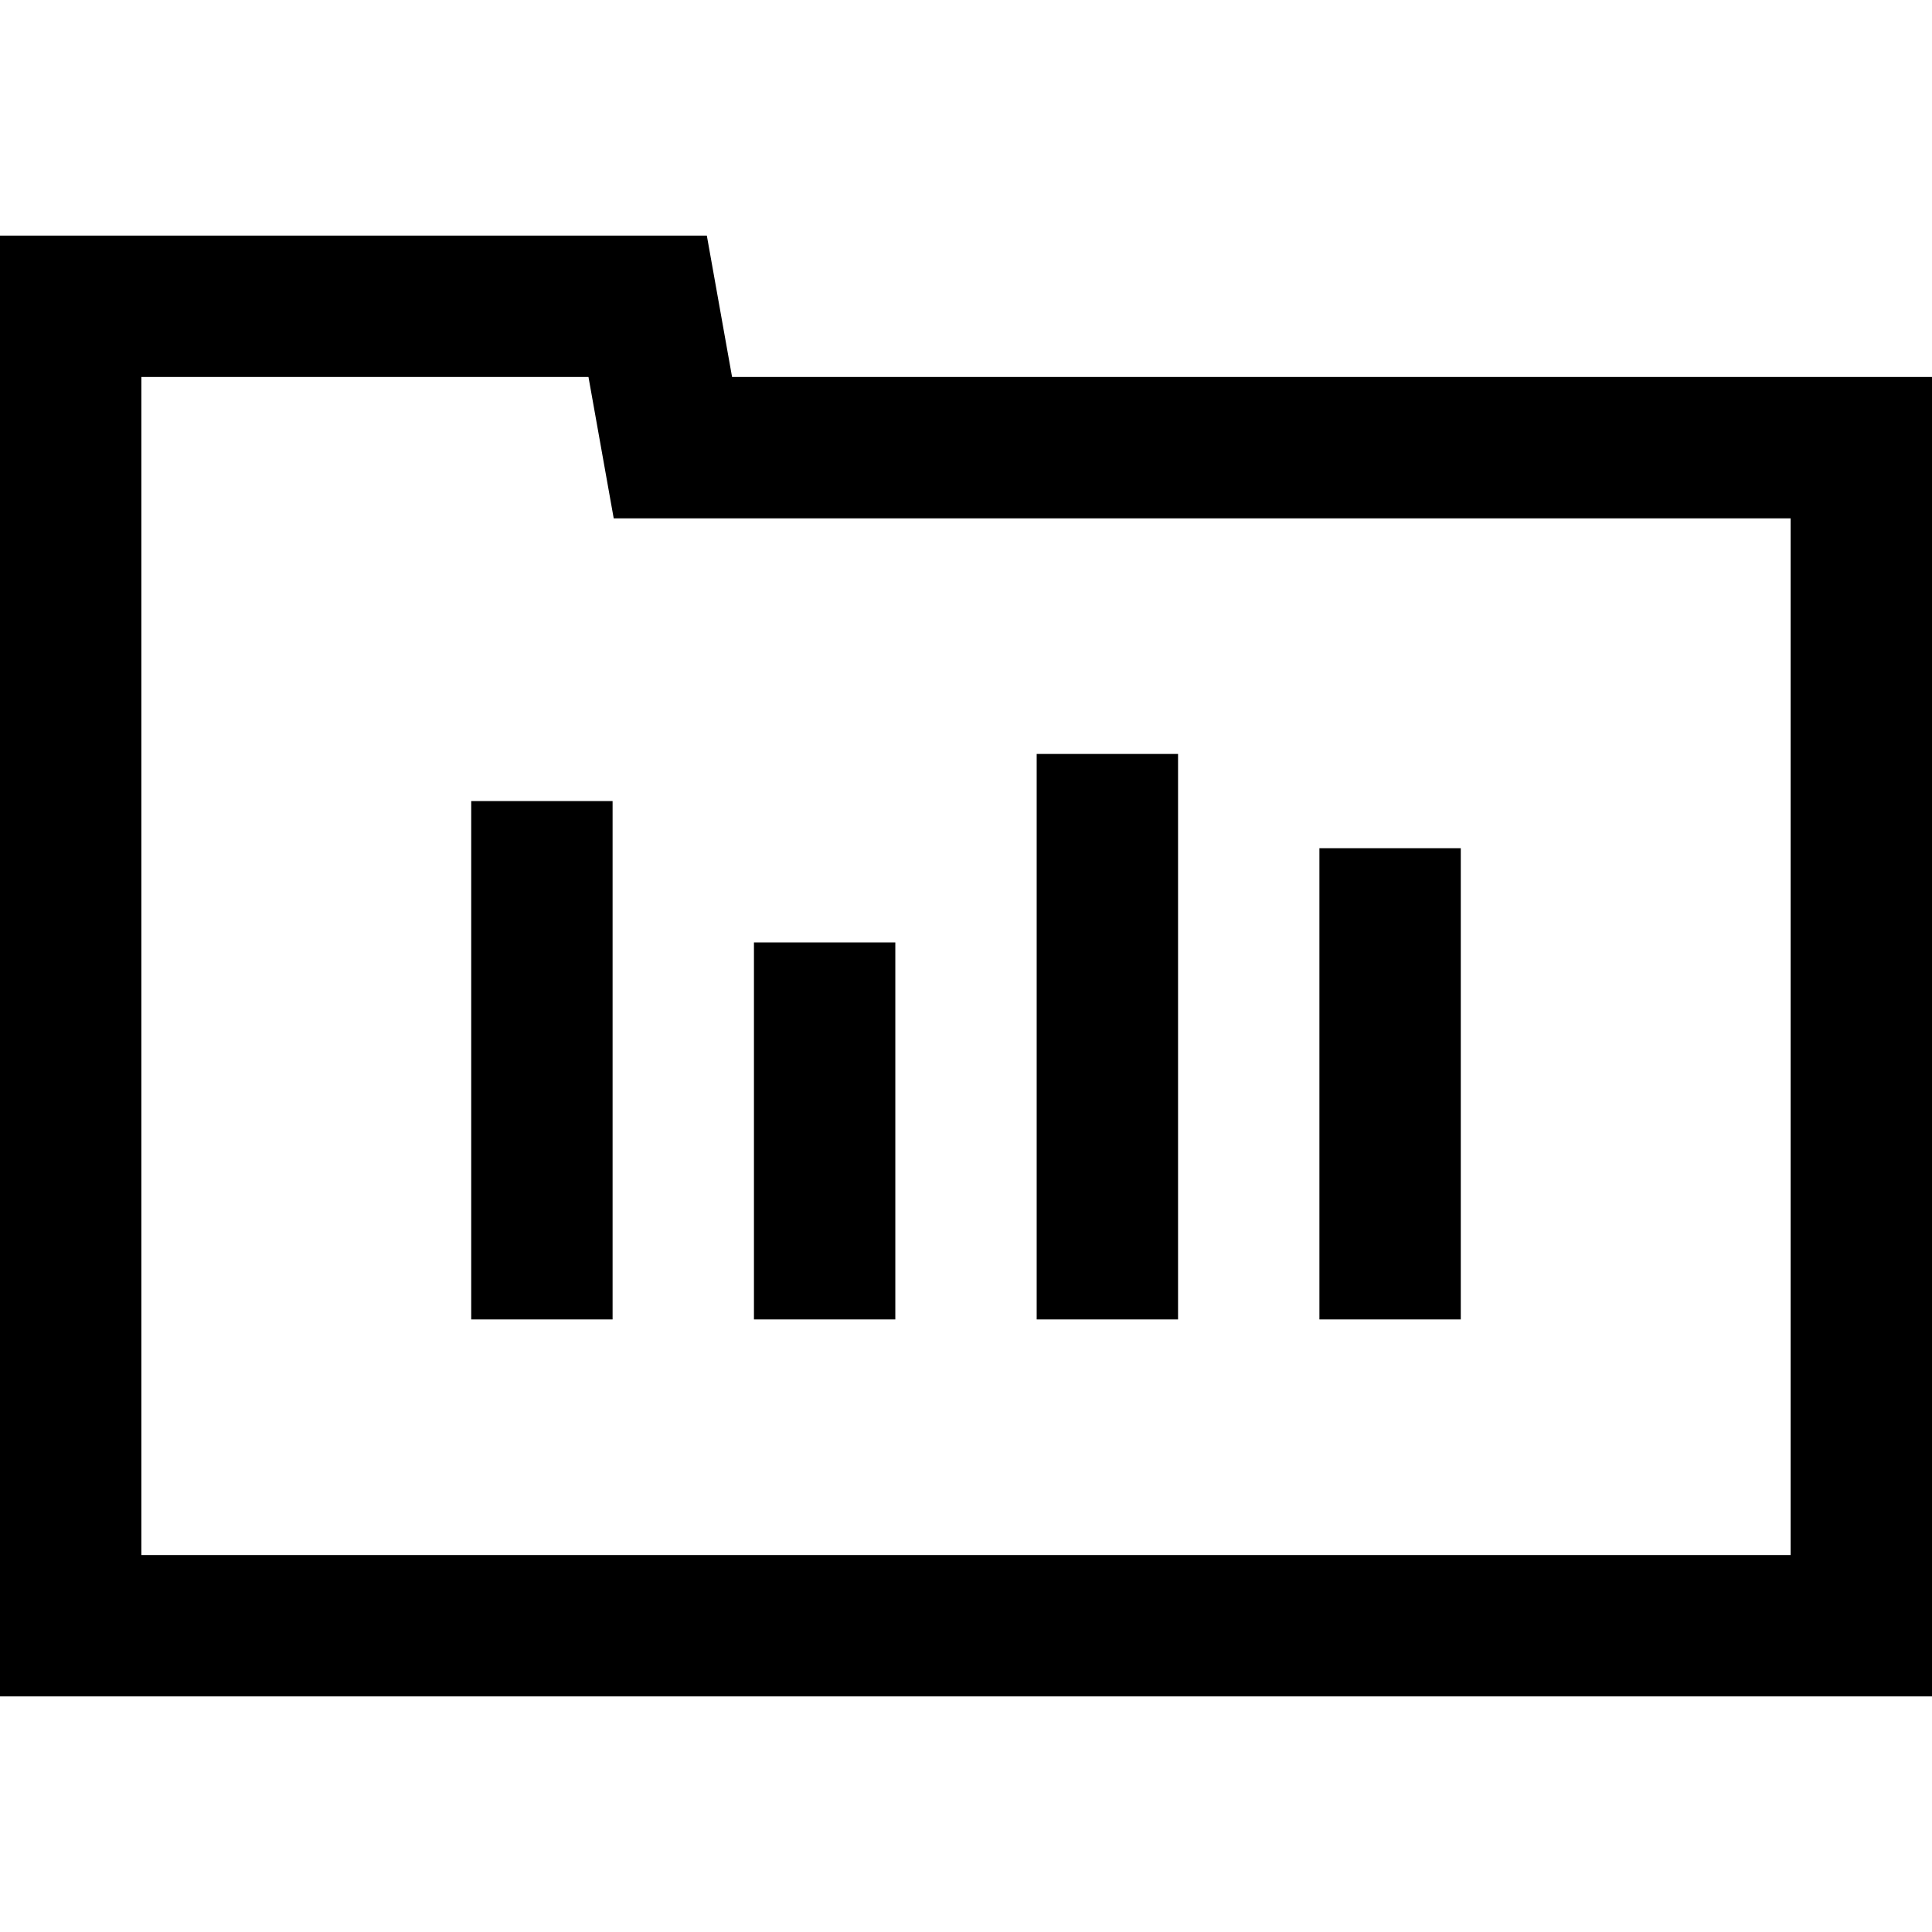 <?xml version="1.0" encoding="iso-8859-1"?>
<!-- Generator: Adobe Illustrator 19.0.0, SVG Export Plug-In . SVG Version: 6.00 Build 0)  -->
<svg version="1.1" id="Layer_1" xmlns="http://www.w3.org/2000/svg" xmlns:xlink="http://www.w3.org/1999/xlink" x="0px" y="0px"
	 viewBox="0 0 512 512" style="enable-background:new 0 0 512 512;" xml:space="preserve">
<g>
	<g>
		<path d="M194.007,99.902l-6.69-37.463H0v387.122h512V99.902H194.007z M474.537,412.098H37.463V99.902h118.488l1.176,6.585
			l5.513,30.879h31.366h280.53V412.098z"/>
	</g>
</g>
<g>
	<g>
		<rect x="274.732" y="199.805" width="37.463" height="149.854"/>
	</g>
</g>
<g>
	<g>
		<rect x="349.659" y="224.781" width="37.463" height="124.878"/>
	</g>
</g>
<g>
	<g>
		<rect x="199.805" y="249.756" width="37.463" height="99.902"/>
	</g>
</g>
<g>
	<g>
		<rect x="124.878" y="212.293" width="37.463" height="137.366"/>
	</g>
</g>
<g>
</g>
<g>
</g>
<g>
</g>
<g>
</g>
<g>
</g>
<g>
</g>
<g>
</g>
<g>
</g>
<g>
</g>
<g>
</g>
<g>
</g>
<g>
</g>
<g>
</g>
<g>
</g>
<g>
</g>
</svg>
